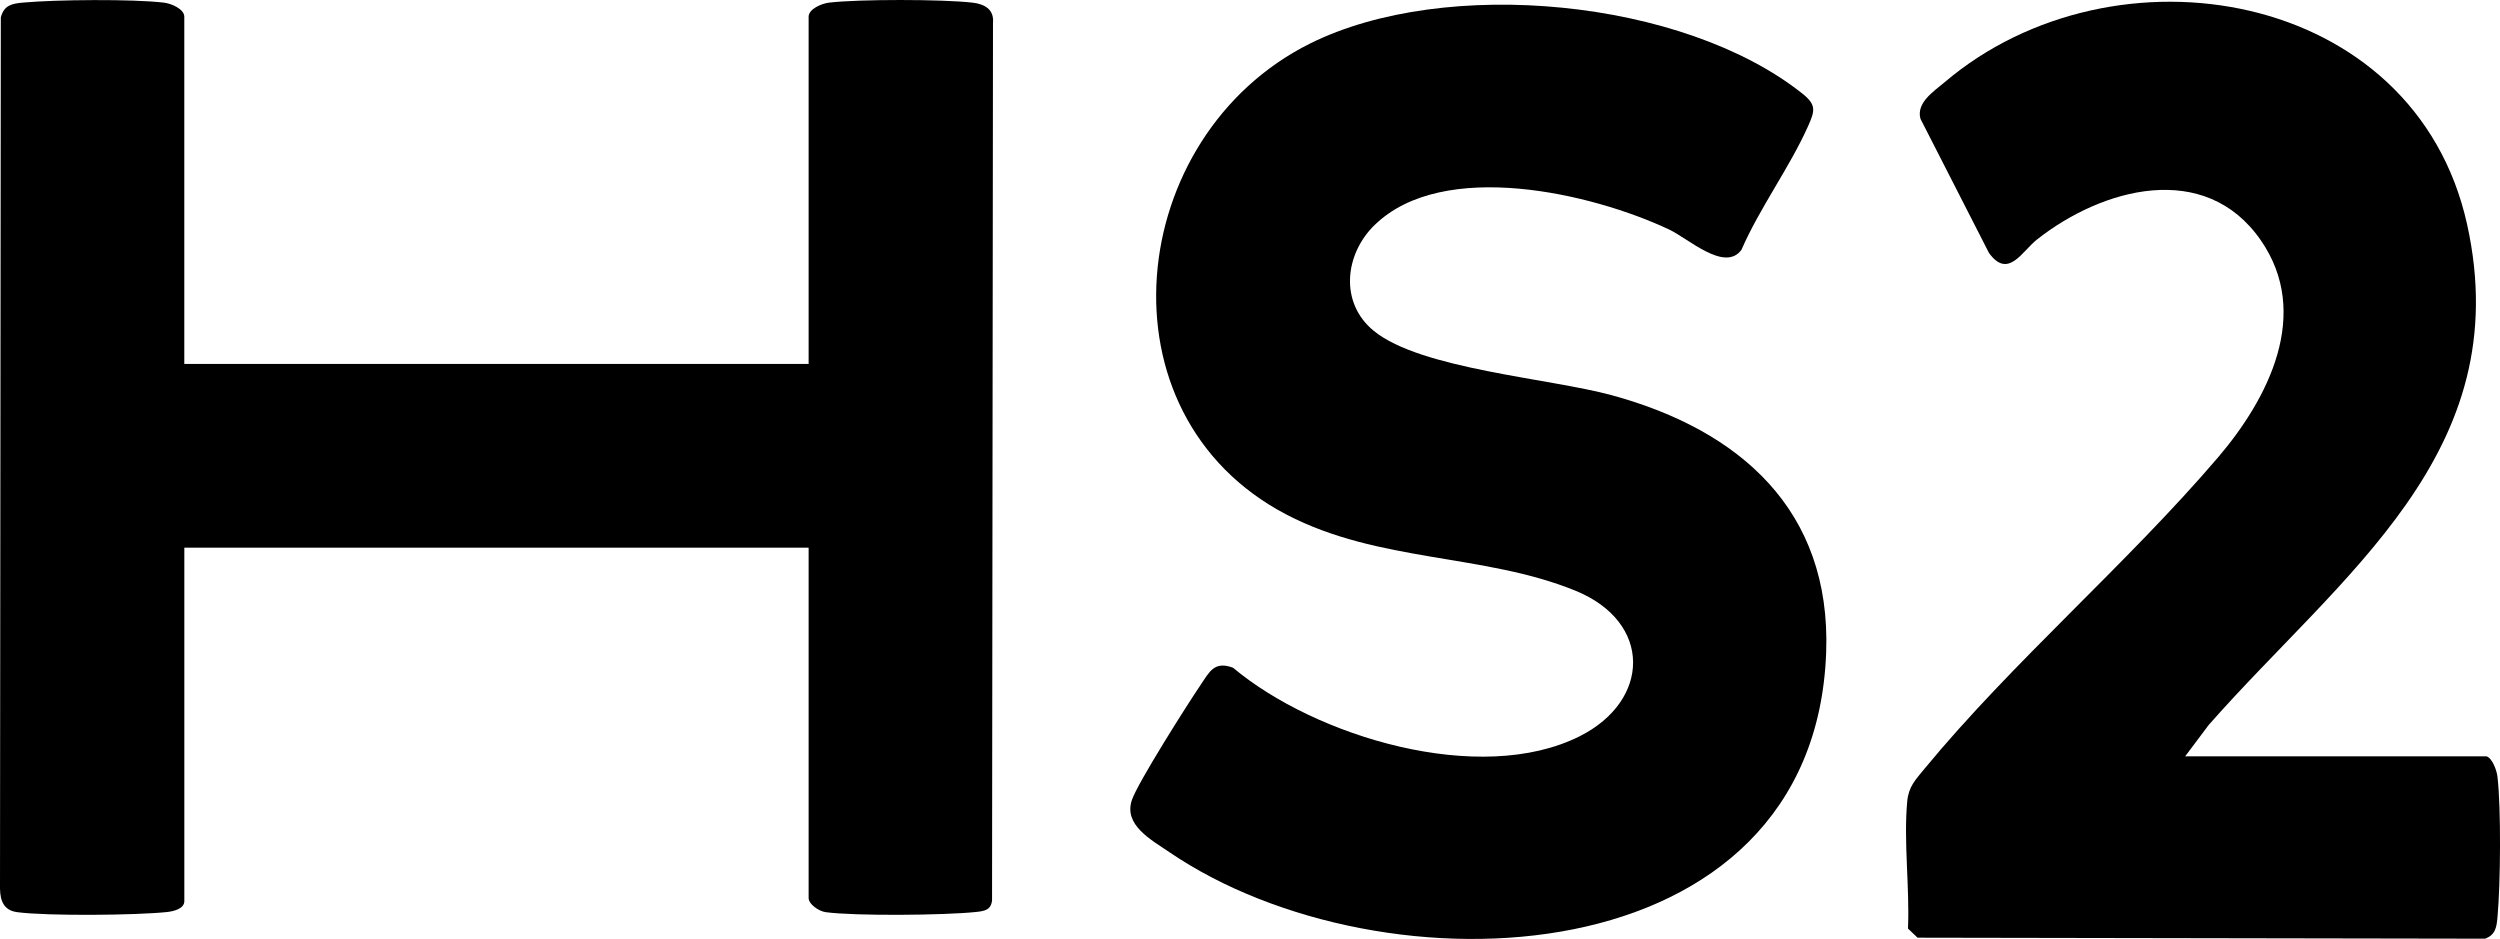 <svg width="213" height="80" viewBox="0 0 213 80" fill="none" xmlns="http://www.w3.org/2000/svg">
<g clip-path="url(#clip0_718_255)">
<path d="M15.705 31.009H68.895V1.425C68.895 0.762 70.015 0.298 70.619 0.226C73.177 -0.079 80.297 -0.071 82.863 0.226C83.895 0.345 84.704 0.804 84.603 1.94L84.523 76.724C84.422 77.551 83.858 77.626 83.129 77.703C80.51 77.981 72.871 78.058 70.345 77.716C69.768 77.636 68.895 77.045 68.895 76.509V46.66H15.705V76.774C15.705 77.435 14.779 77.644 14.247 77.703C11.622 77.987 4.005 78.055 1.463 77.716C0.356 77.567 0.024 76.803 0 75.726L0.069 1.481C0.346 0.425 1.035 0.305 1.995 0.218C4.769 -0.034 11.277 -0.095 13.979 0.226C14.582 0.298 15.702 0.762 15.702 1.425V31.009H15.705Z" fill="black"/>
<path d="M117.126 19.16C114.554 21.662 114.115 25.806 117.054 28.197C121.062 31.455 132.003 32.217 137.354 33.681C148.243 36.658 156.014 43.469 155.591 55.546C154.612 83.429 117.828 84.971 99.653 72.62C98.036 71.521 95.725 70.285 96.435 68.165C96.927 66.698 101.177 59.998 102.291 58.356C103.049 57.236 103.453 56.297 105.052 56.889C112.065 62.771 126.086 67.003 134.594 62.726C140.628 59.693 140.801 53.01 134.232 50.33C126.453 47.154 117.477 47.947 109.615 43.846C93.227 35.294 95.876 11.559 111.61 3.713C123.15 -2.039 143.397 -0.105 153.556 7.969C154.774 8.937 154.633 9.439 154.043 10.76C152.482 14.254 149.921 17.725 148.37 21.285C146.953 23.214 143.86 20.333 142.211 19.555C135.65 16.462 122.958 13.493 117.126 19.165V19.16Z" fill="black"/>
<path d="M211.846 64.439C212.344 64.582 212.724 65.651 212.782 66.158C213.104 68.856 213.043 75.349 212.788 78.116C212.711 78.965 212.641 79.636 211.727 79.976L163.376 79.891L162.56 79.114C162.714 75.641 162.177 71.688 162.496 68.275C162.613 67.018 163.195 66.437 163.967 65.498C171.477 56.392 181.246 48.021 188.974 38.973C193.267 33.948 196.955 26.726 192.62 20.47C187.865 13.606 179.097 16.031 173.552 20.406C172.264 21.419 171.099 23.813 169.461 21.552L163.621 10.117C163.254 8.748 164.748 7.798 165.695 6.994C180.115 -5.248 205.753 -0.99 210.197 19.119C214.5 38.583 199.45 48.952 188.168 61.783L186.176 64.439H211.841H211.846Z" fill="black"/>
</g>
<defs>
<clipPath id="clip0_718_255">
<rect width="213" height="80" fill="white"/>
</clipPath>
</defs>
</svg>
